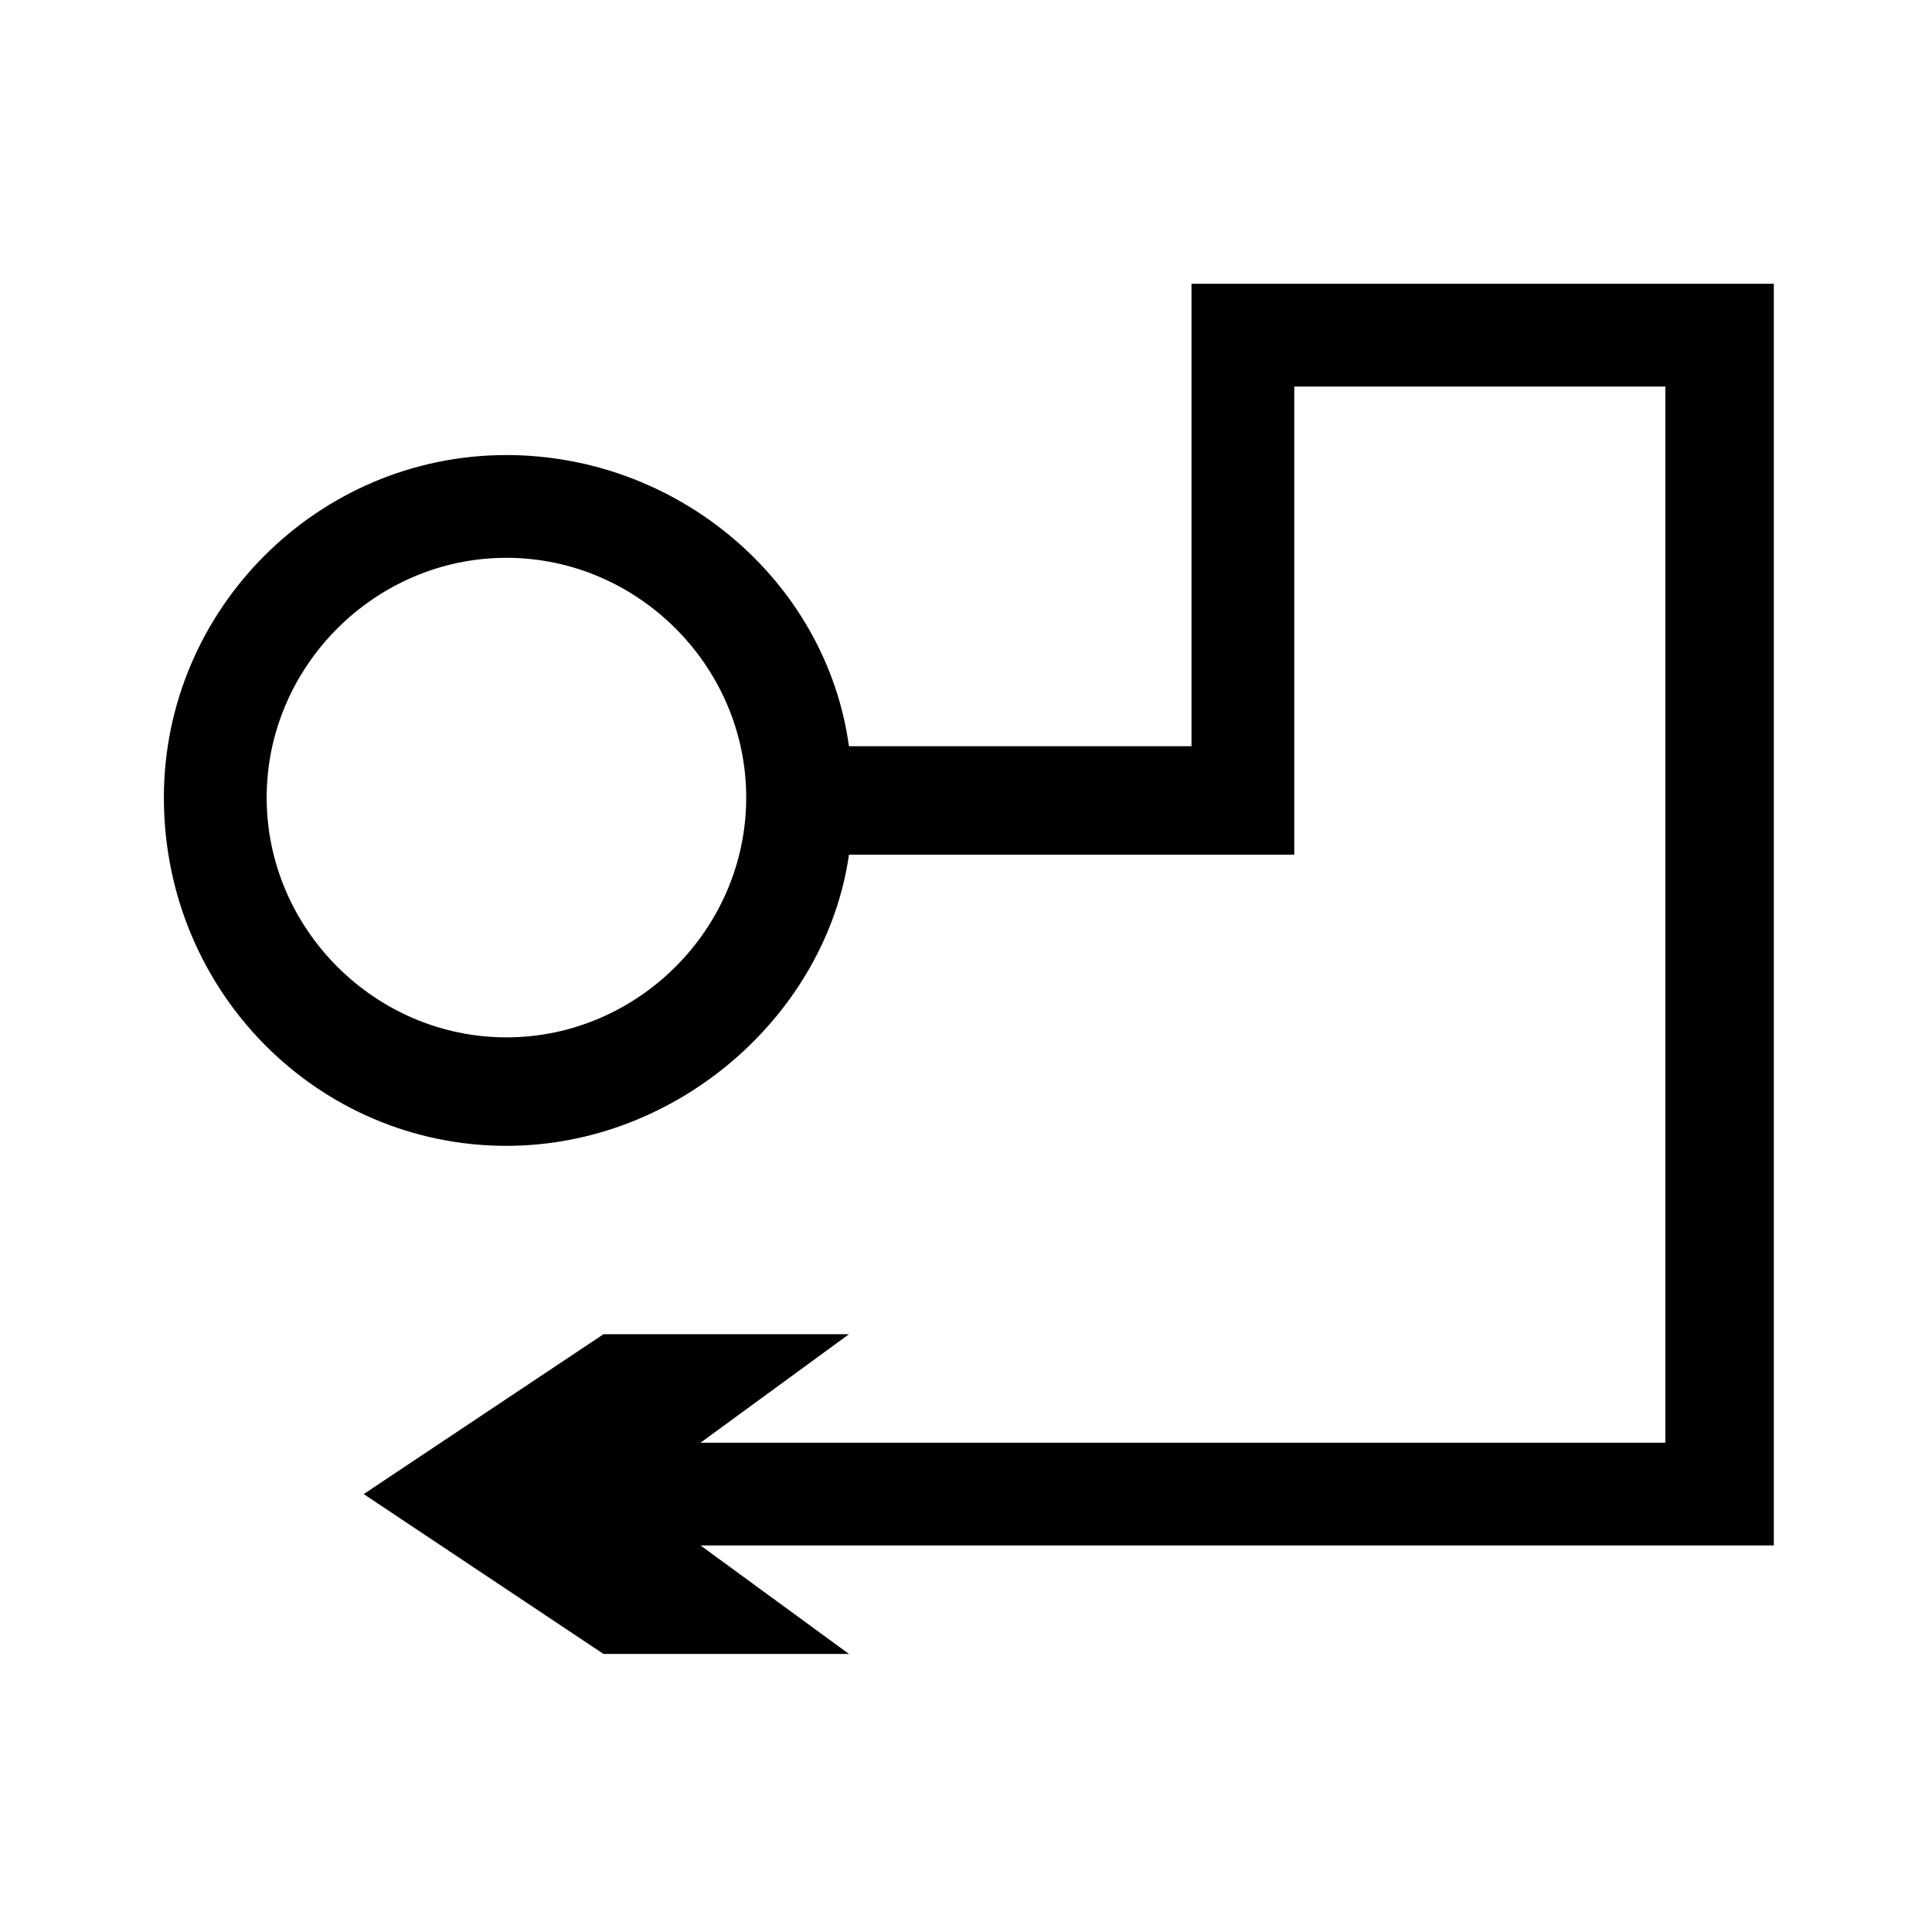 <?xml version="1.0" encoding="UTF-8"?>
<!-- The Best Svg Icon site in the world: iconSvg.co, Visit us! https://iconsvg.co -->
<svg fill="#000000" width="800px" height="800px" version="1.1" viewBox="144 144 512 512" xmlns="http://www.w3.org/2000/svg">
 <path d="m329.65 526.33 39.336-28.746h-65.055l-63.543 42.363 63.543 42.363h65.055l-39.336-28.746h284.43v-334.36h-154.32v122.55h-90.777c-6.051-43.875-45.387-77.16-90.777-77.16-49.926 0-90.777 40.848-90.777 90.777 0 51.441 40.848 92.289 90.777 92.289 45.387 0 84.727-34.797 90.777-77.16h118.01v-124.06h98.34v279.89h-255.69zm12.105-170.96c0 34.797-28.746 63.543-63.543 63.543-34.797 0-63.543-28.746-63.543-63.543 0-34.797 28.746-63.543 63.543-63.543 34.797 0 63.543 28.746 63.543 63.543z"/>
</svg>